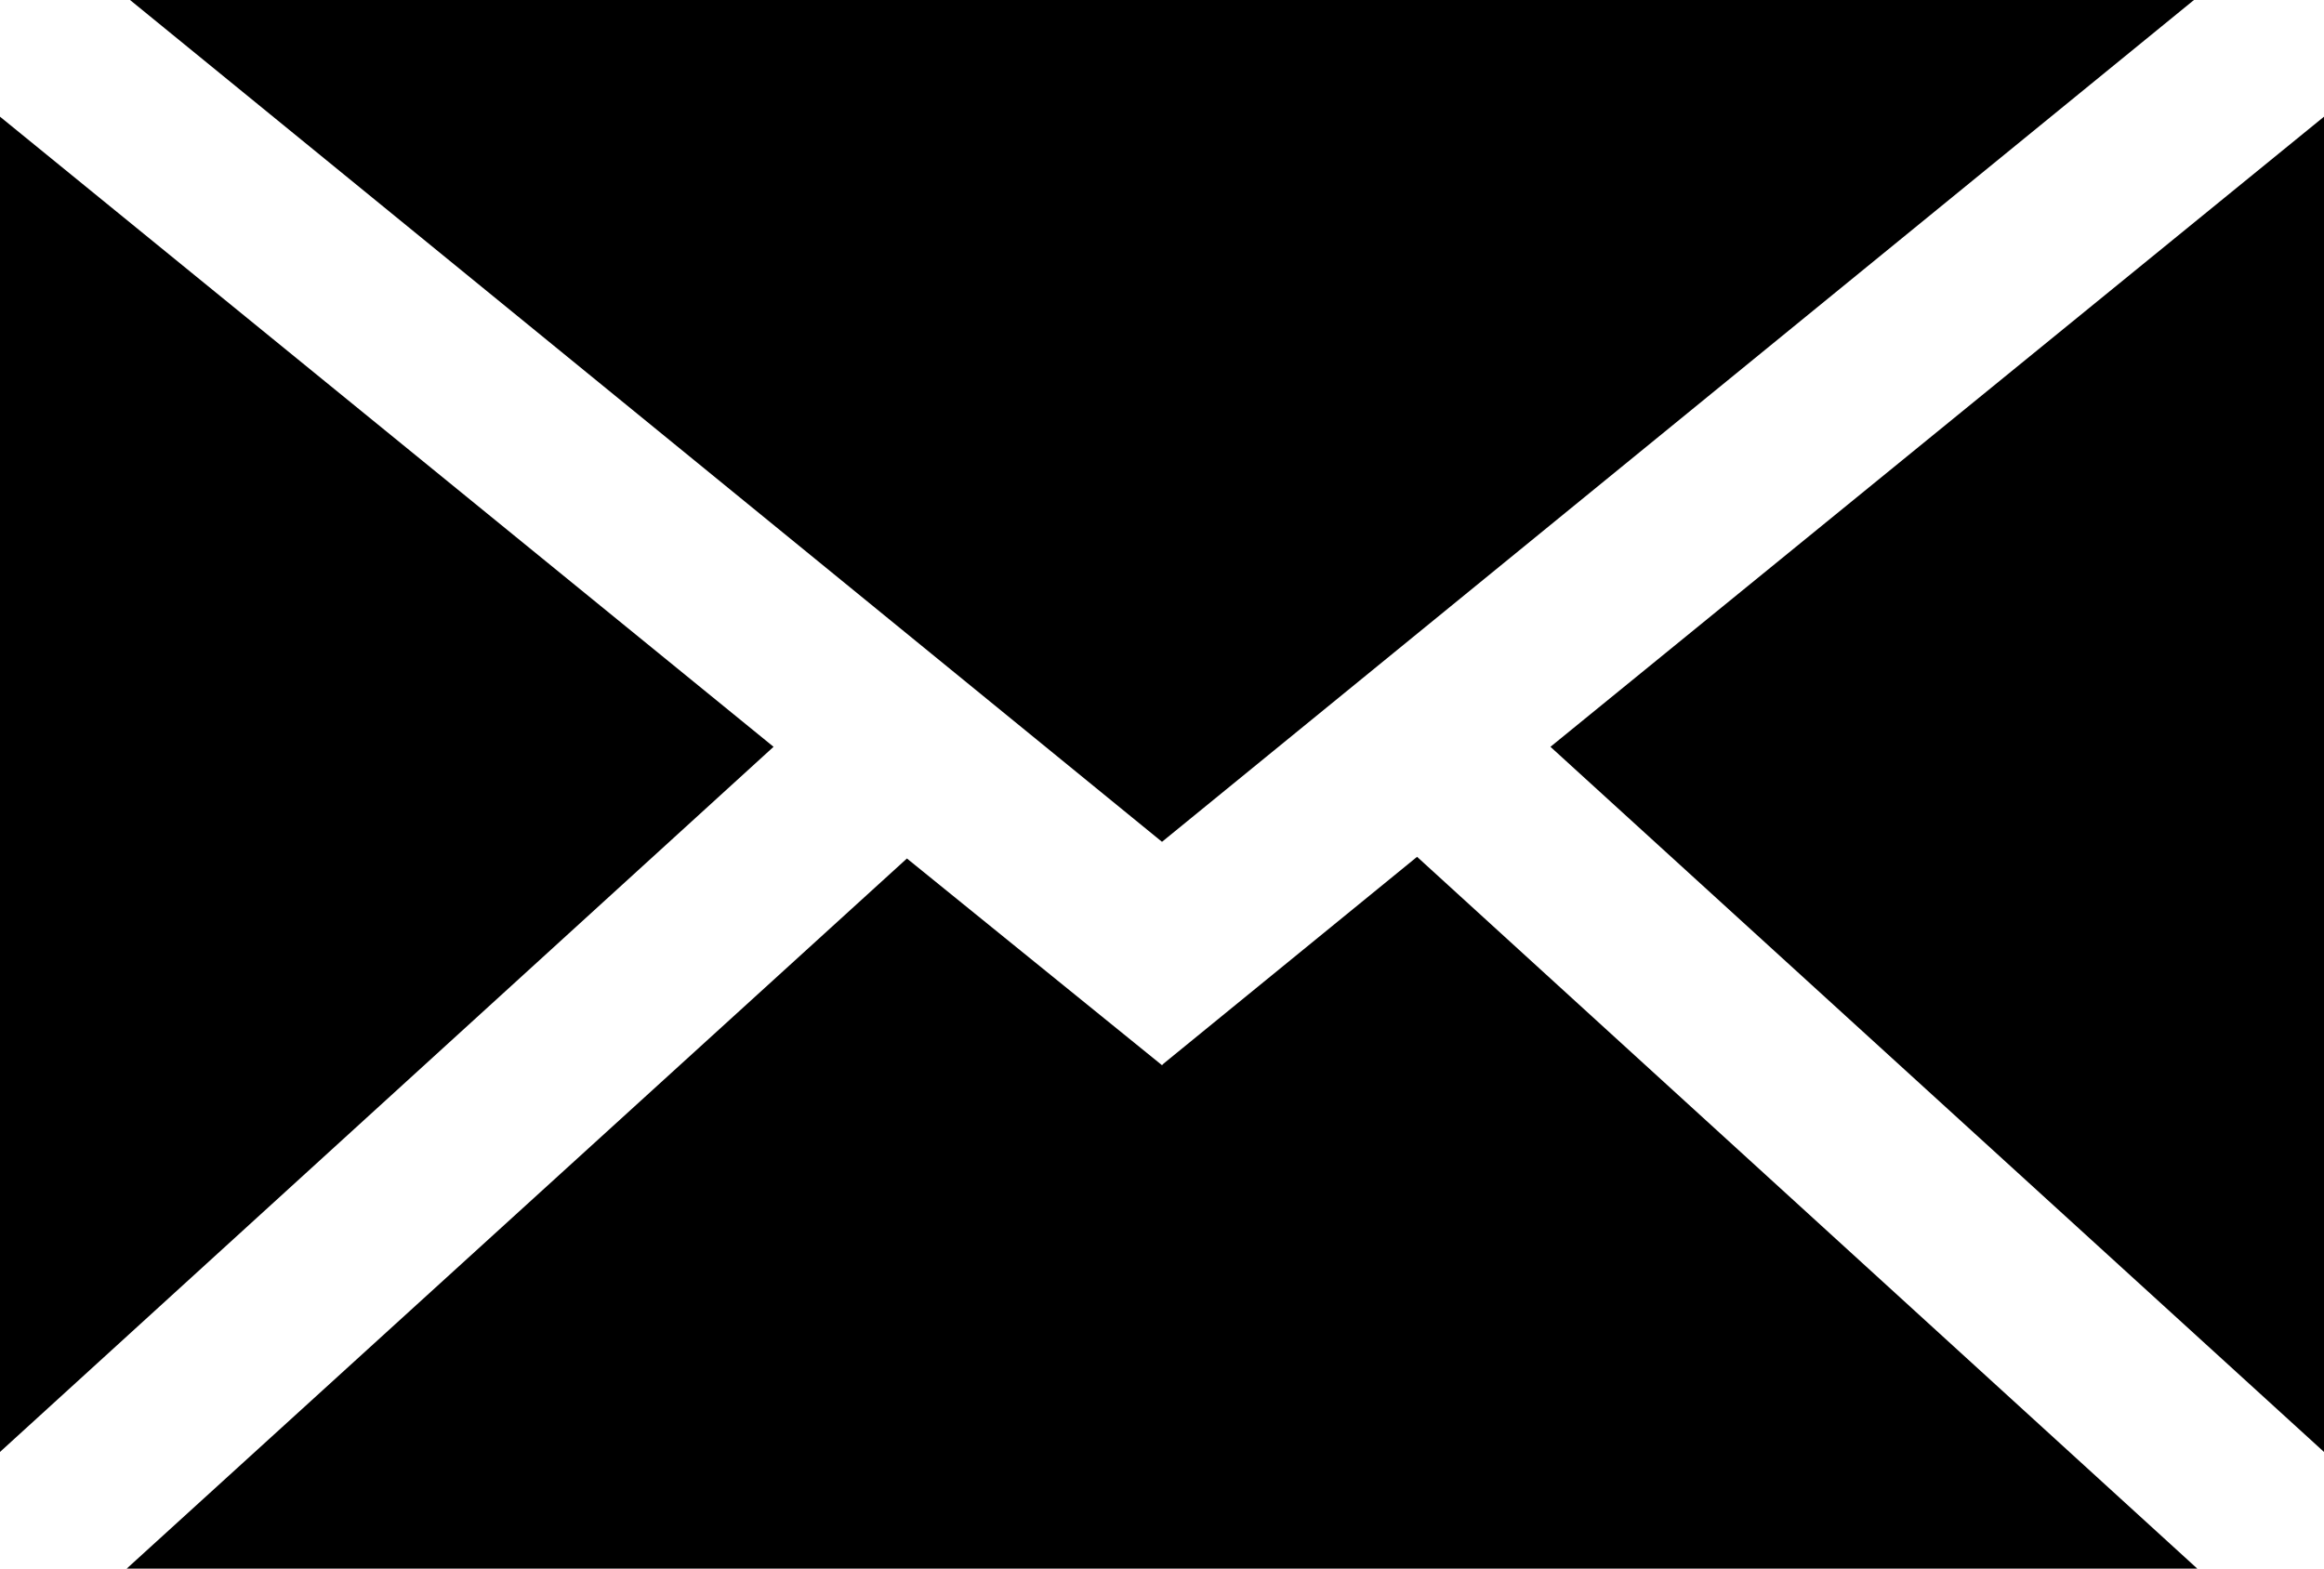 <?xml version="1.0" encoding="UTF-8"?>
<svg id="Ebene_2" xmlns="http://www.w3.org/2000/svg" viewBox="0 0 13.94 9.41">
    <defs></defs>
    <g id="Ebene_4">
        <g id="Gruppe_2">
            <path id="Pfad_3" class="cls-1" d="m6.97,6.39l-1.53-1.24L.76,9.41h12.42l-4.68-4.27-1.52,1.24Z"/>
            <path id="Pfad_4" class="cls-1" d="m.78,0l6.19,5.05L13.16,0H.78Z"/>
            <path id="Pfad_5" class="cls-1" d="m9.3,4.48l4.64,4.23V.7l-4.64,3.78Z"/>
            <path id="Pfad_6" class="cls-1" d="m0,8.71l4.64-4.23L0,.7v8.01Z"/>
        </g>
    </g>
</svg>